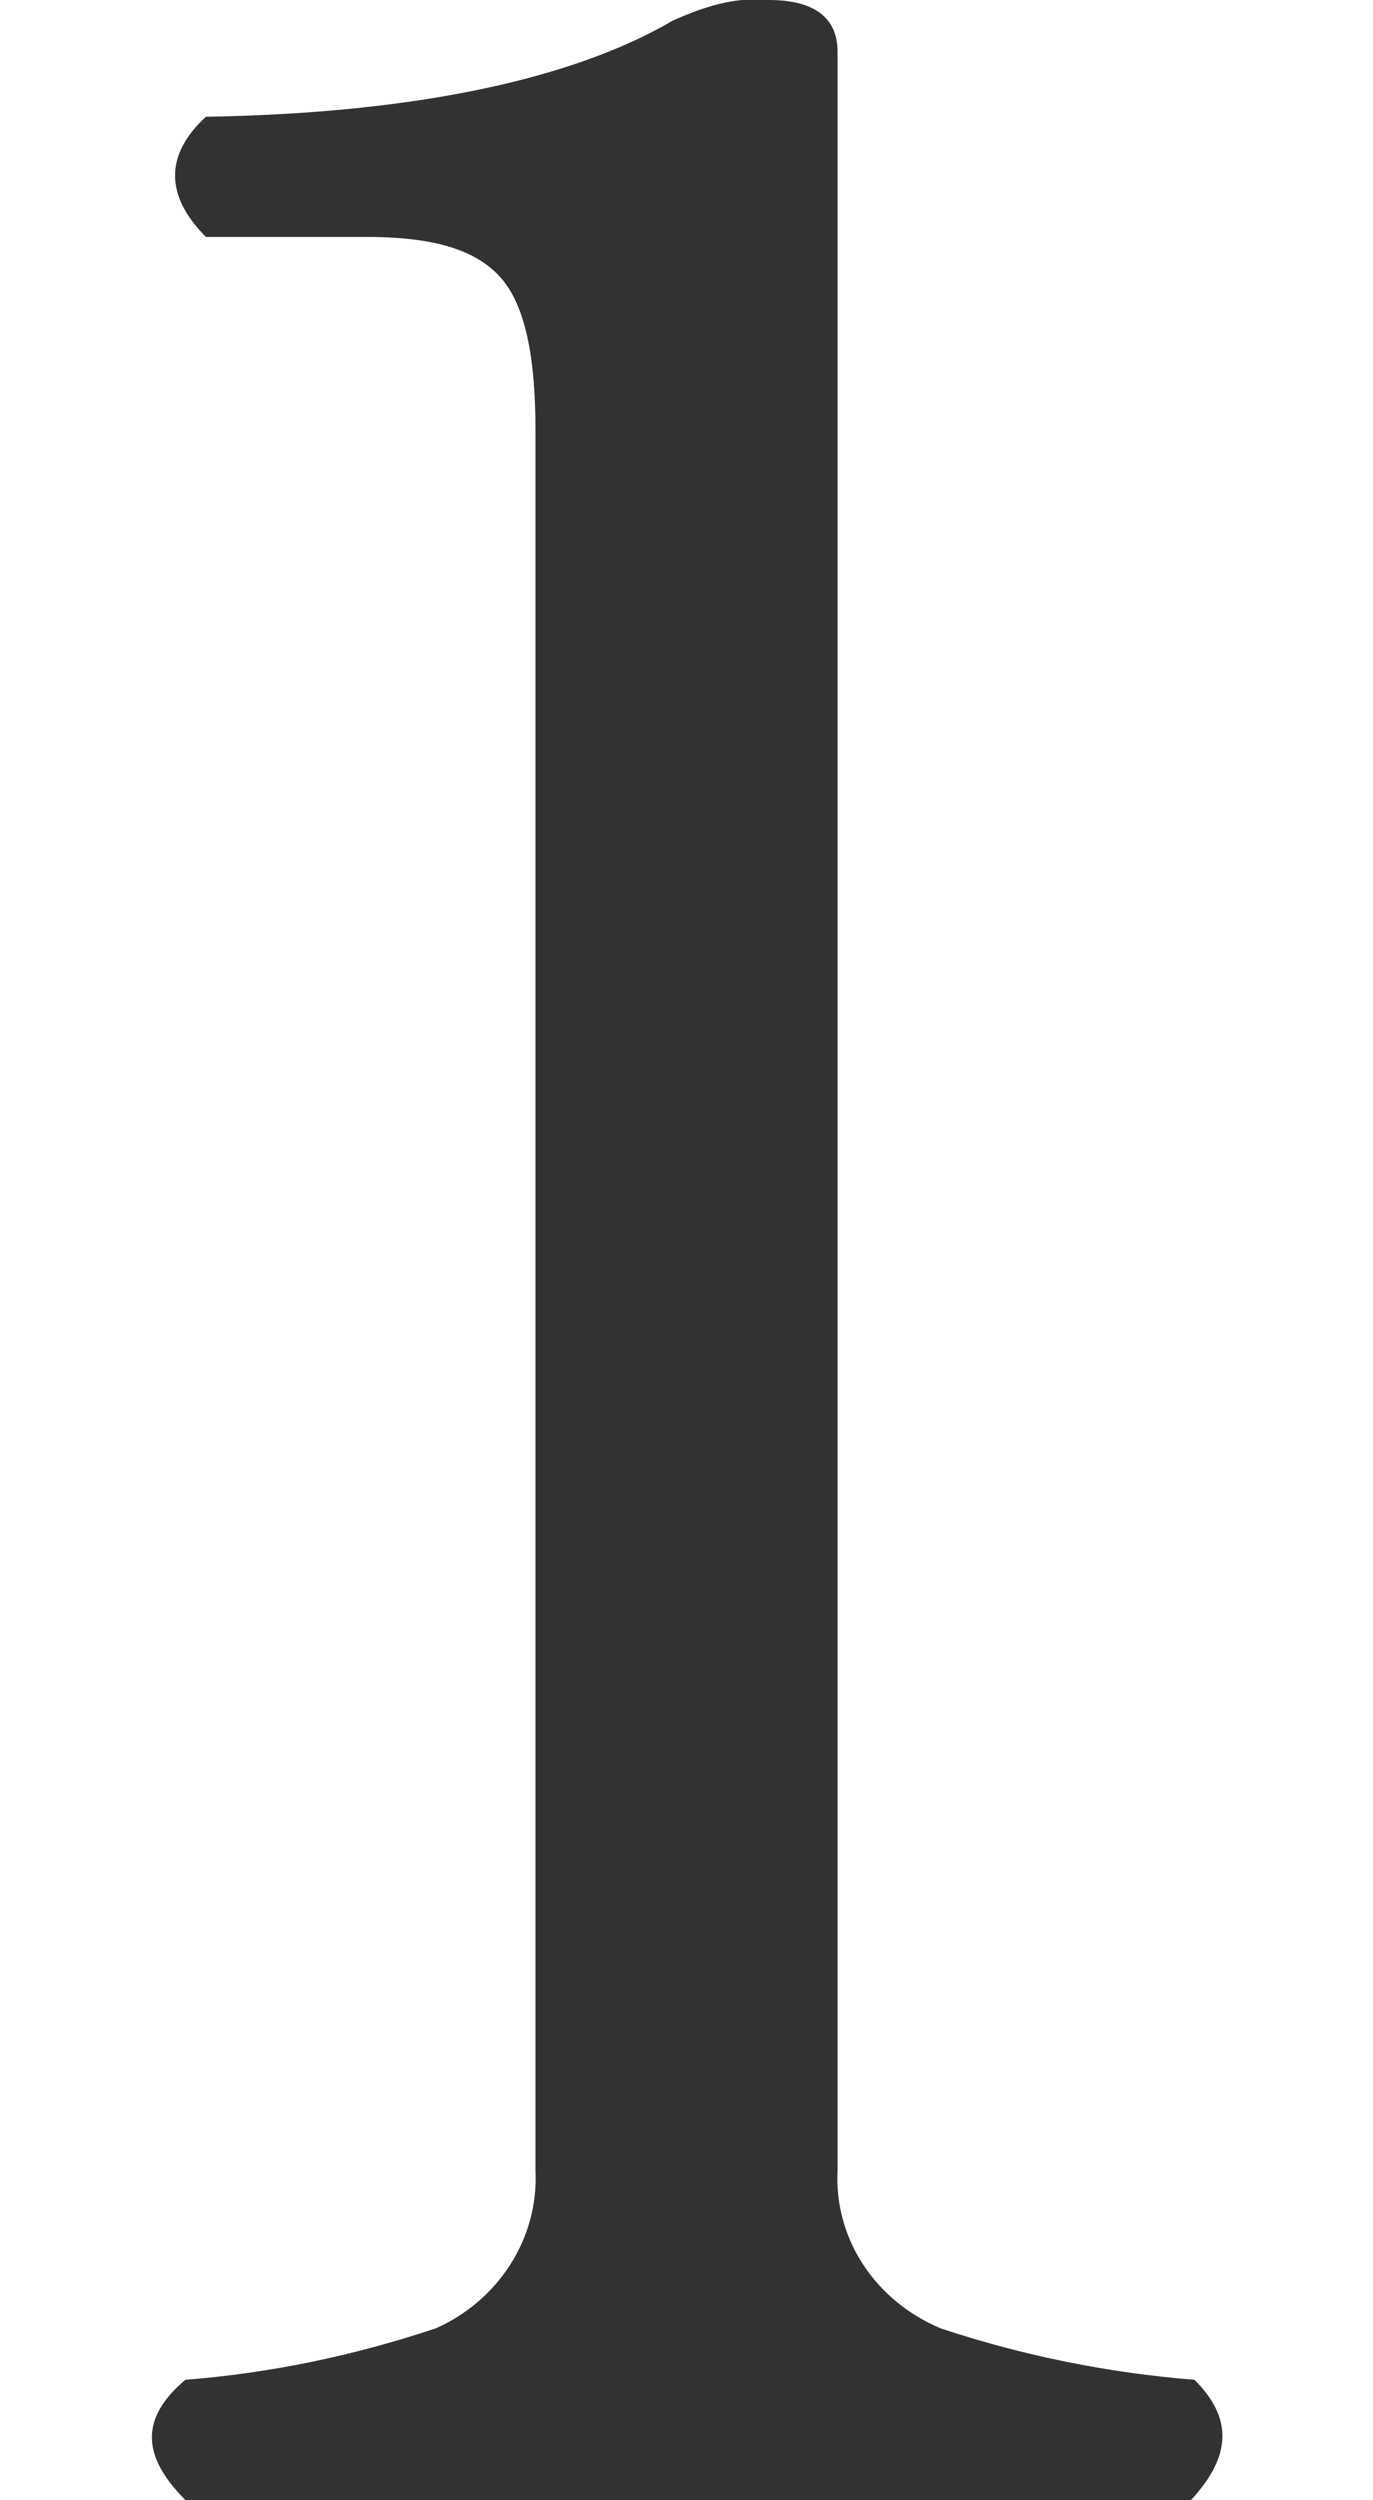 <?xml version="1.0" encoding="utf-8"?>
<!-- Generator: Adobe Illustrator 23.0.4, SVG Export Plug-In . SVG Version: 6.00 Build 0)  -->
<svg version="1.1" id="レイヤー_1" xmlns="http://www.w3.org/2000/svg" xmlns:xlink="http://www.w3.org/1999/xlink" x="0px"
	 y="0px" viewBox="0 0 40 72.8" style="enable-background:new 0 0 40 72.8;" xml:space="preserve">
<style type="text/css">
	.st0{fill:#323232;}
</style>
<title>num_01</title>
<path class="st0" d="M34.7,72.8H5.4c-1.3-1.3-1.3-2.4,0-3.5c2.5-0.2,4.9-0.7,7.3-1.5c1.8-0.8,3-2.6,2.9-4.6V12.5
	c0-2.1-0.3-3.6-1-4.4s-1.9-1.2-3.9-1.2H6C4.8,5.7,4.8,4.5,6,3.4c6.1-0.1,10.7-1.1,13.6-2.8c0.9-0.4,1.8-0.7,2.8-0.6
	c1.3,0,2,0.5,2,1.5v61.7c-0.1,2,1.1,3.8,3,4.6c2.4,0.8,4.9,1.3,7.4,1.5C35.9,70.4,35.9,71.5,34.7,72.8z"/>
</svg>
